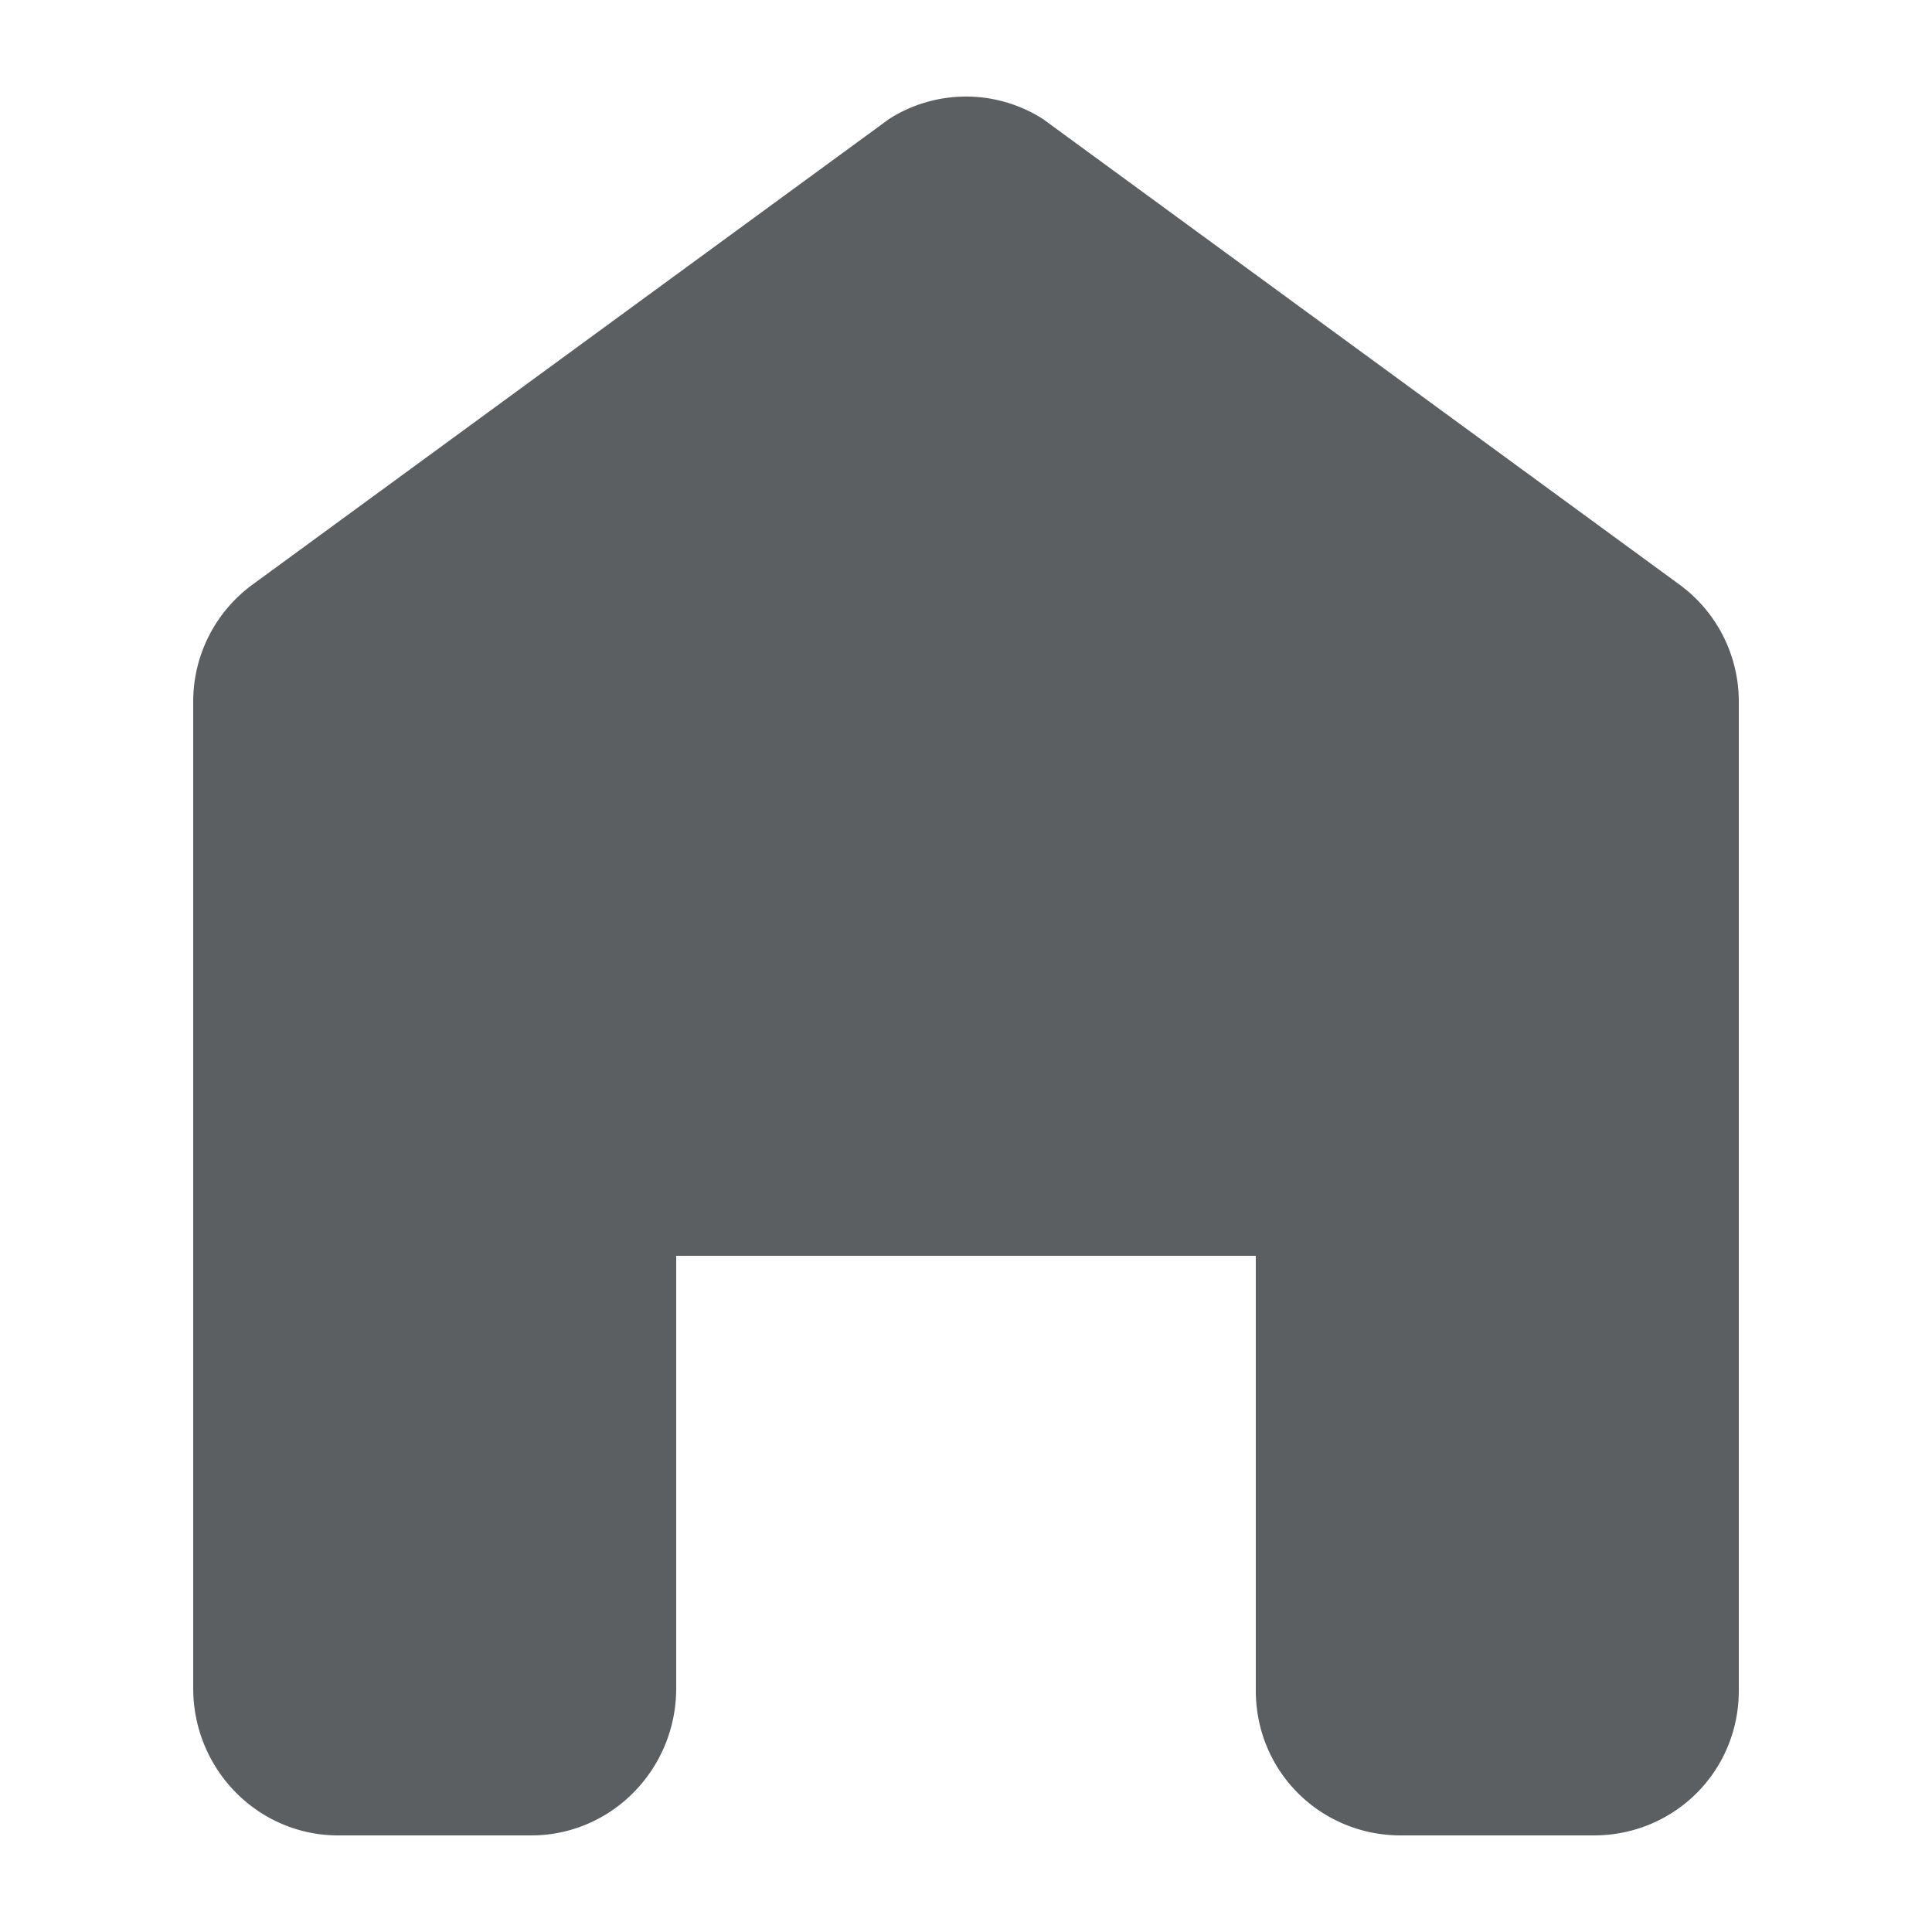 <?xml version="1.0" encoding="utf-8"?><!-- Скачано с сайта svg4.ru / Downloaded from svg4.ru -->
<svg width="800px" height="800px" viewBox="0 0 20 20" xmlns="http://www.w3.org/2000/svg"><path d="M18 7.261V17.5c0 .841-.672 1.5-1.5 1.5h-2c-.828 0-1.5-.659-1.5-1.5V13H7v4.477C7 18.318 6.328 19 5.5 19h-2c-.828 0-1.5-.682-1.5-1.523V7.261a1.5 1.5 0 01.615-1.21l6.59-4.82a1.481 1.481 0 011.59 0l6.59 4.82A1.5 1.5 0 0118 7.26z" fill="#5C5F62"/></svg>